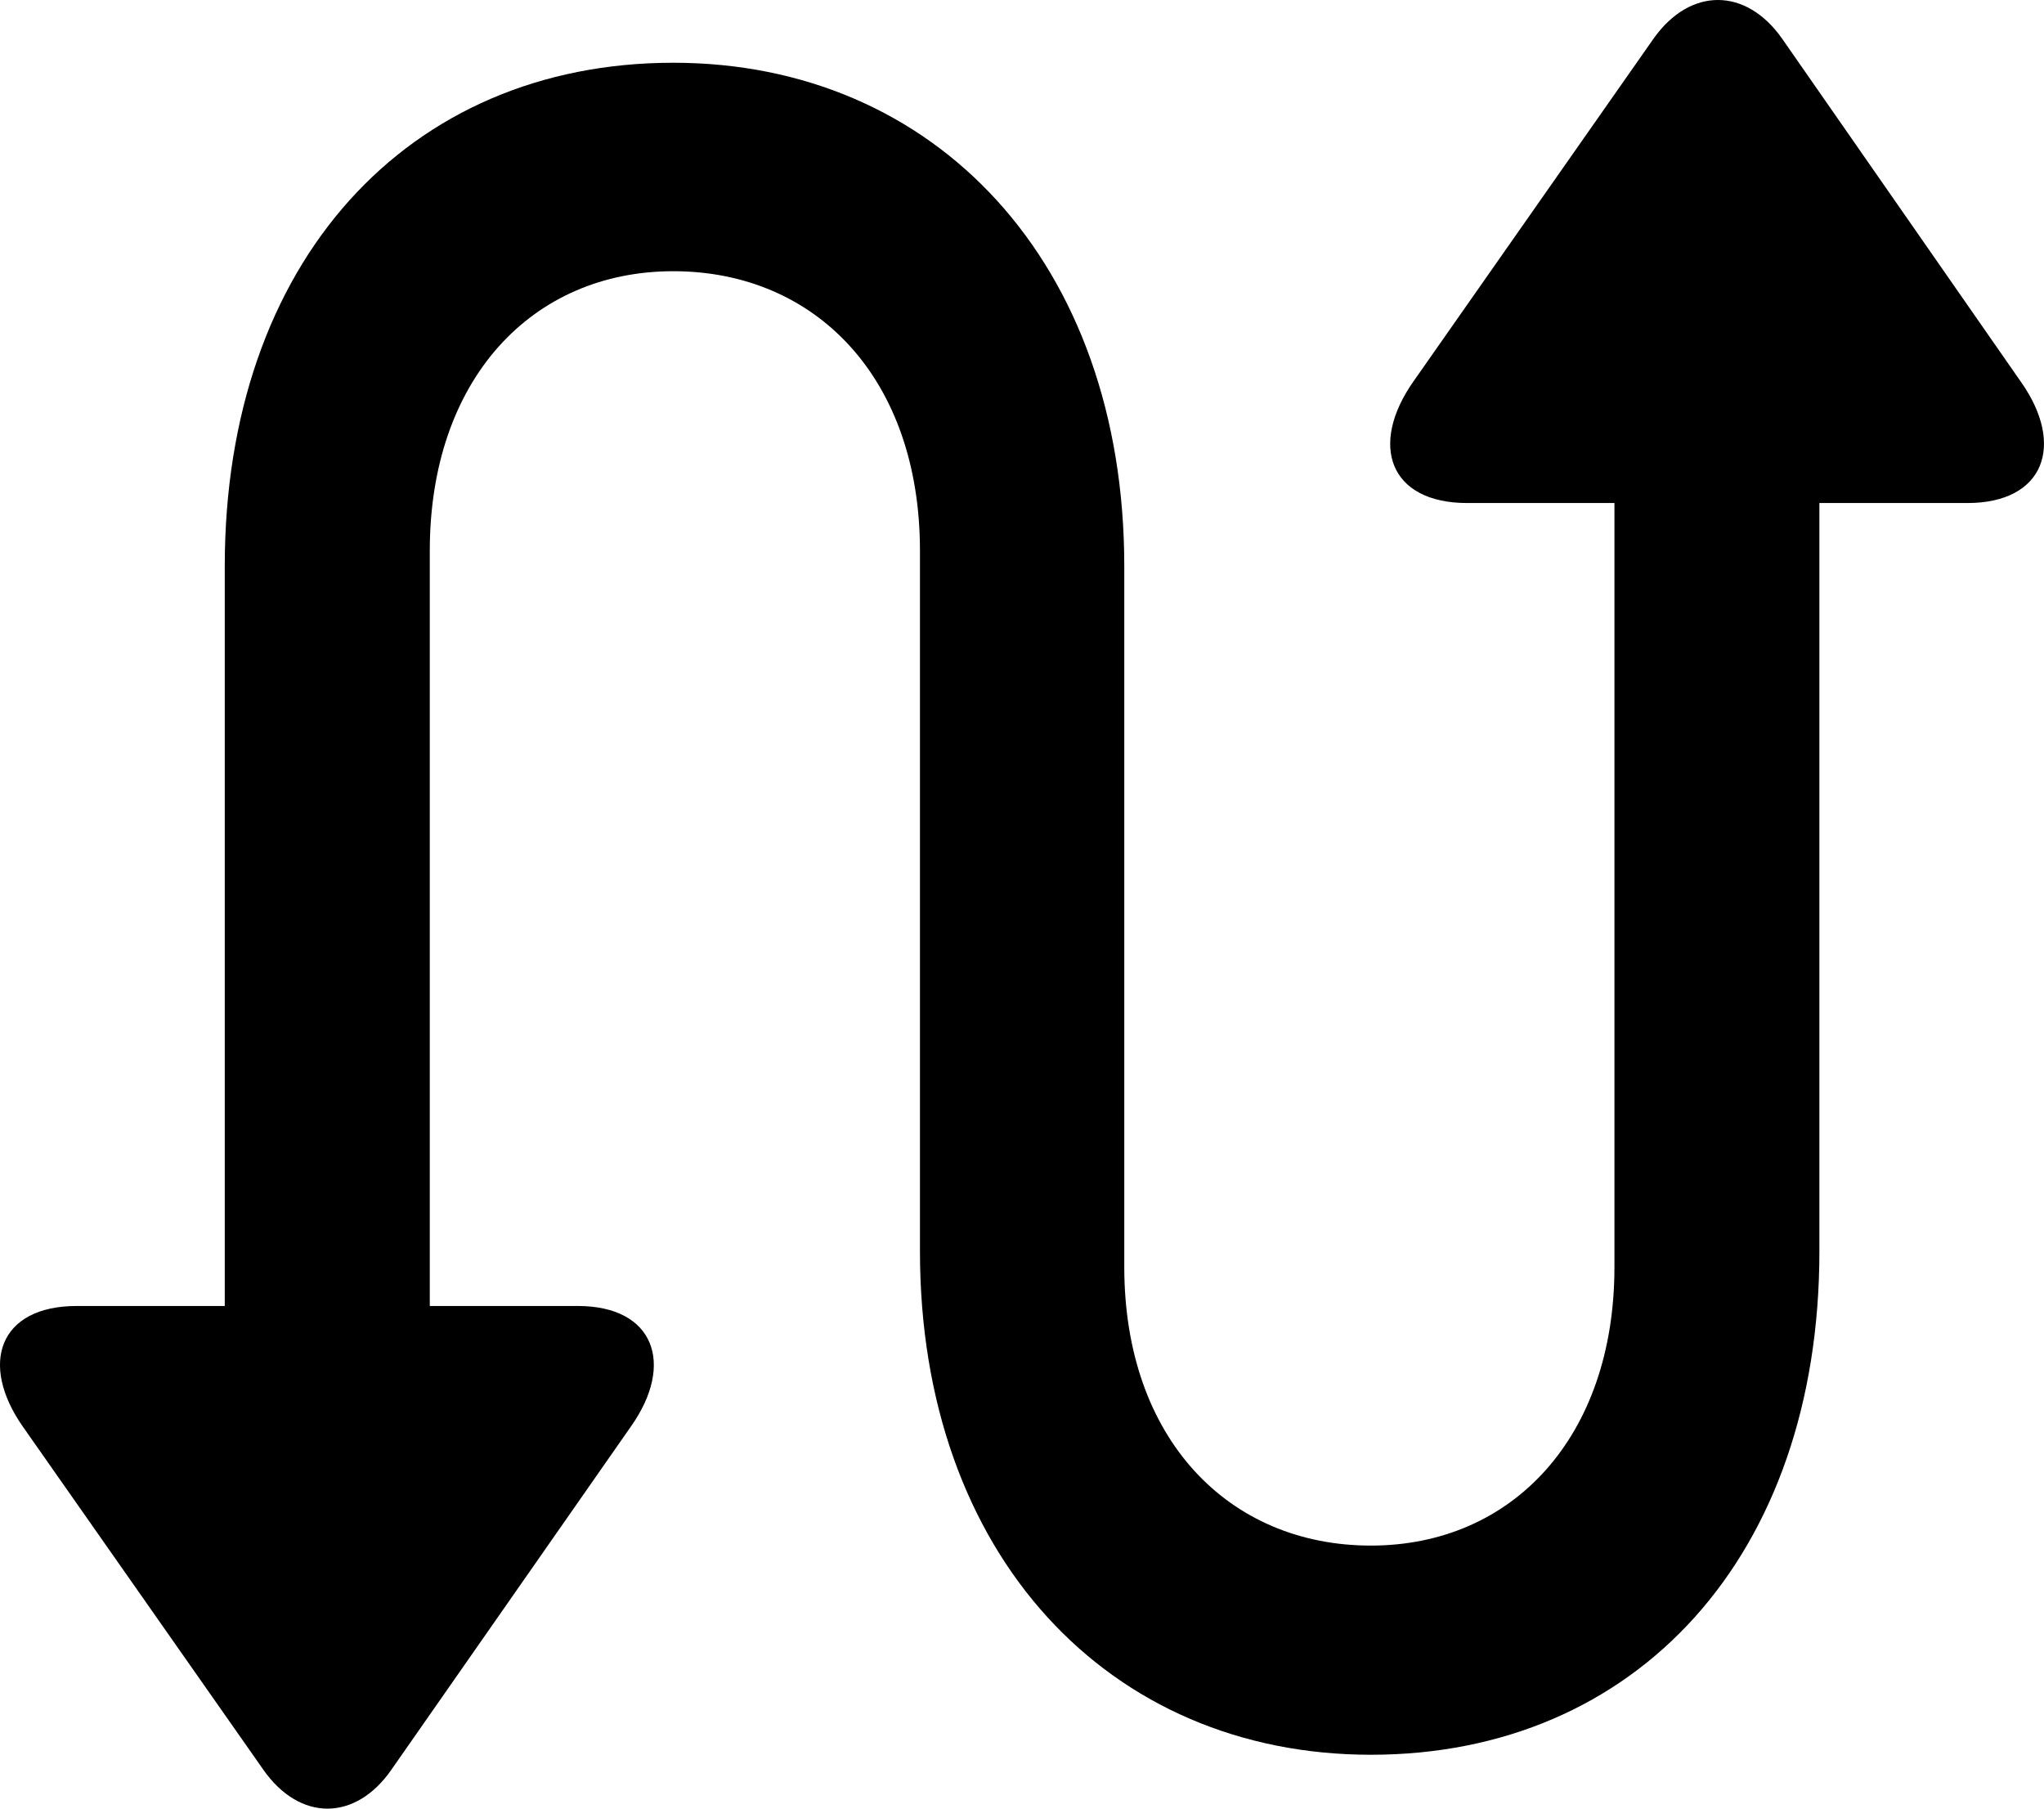 <?xml version="1.0" encoding="UTF-8"?> <svg xmlns="http://www.w3.org/2000/svg" width="26" height="23" viewBox="0 0 26 23" fill="none"><path d="M2.859 17.48H5.467V7.004C5.467 4.828 6.764 3.449 8.564 3.449C10.375 3.449 11.702 4.807 11.702 7.004V15.912C11.702 19.773 14.104 22.315 17.438 22.315C20.814 22.315 23.143 19.787 23.143 15.912V5.458H20.536V16.111C20.536 18.274 19.239 19.655 17.438 19.655C15.627 19.655 14.301 18.295 14.301 16.111V7.201C14.301 3.34 11.898 0.798 8.564 0.798C5.188 0.798 2.859 3.328 2.859 7.201V17.48ZM0.976 16.608C-0.014 16.608 -0.269 17.347 0.294 18.147L3.348 22.503C3.814 23.169 4.523 23.163 4.98 22.503L8.03 18.134C8.585 17.344 8.322 16.608 7.35 16.608H0.976ZM18.663 6.397H25.026C26.001 6.397 26.274 5.661 25.708 4.858L22.667 0.489C22.209 -0.16 21.501 -0.166 21.035 0.489L17.981 4.848C17.41 5.658 17.673 6.397 18.663 6.397Z" fill="black"></path></svg> 